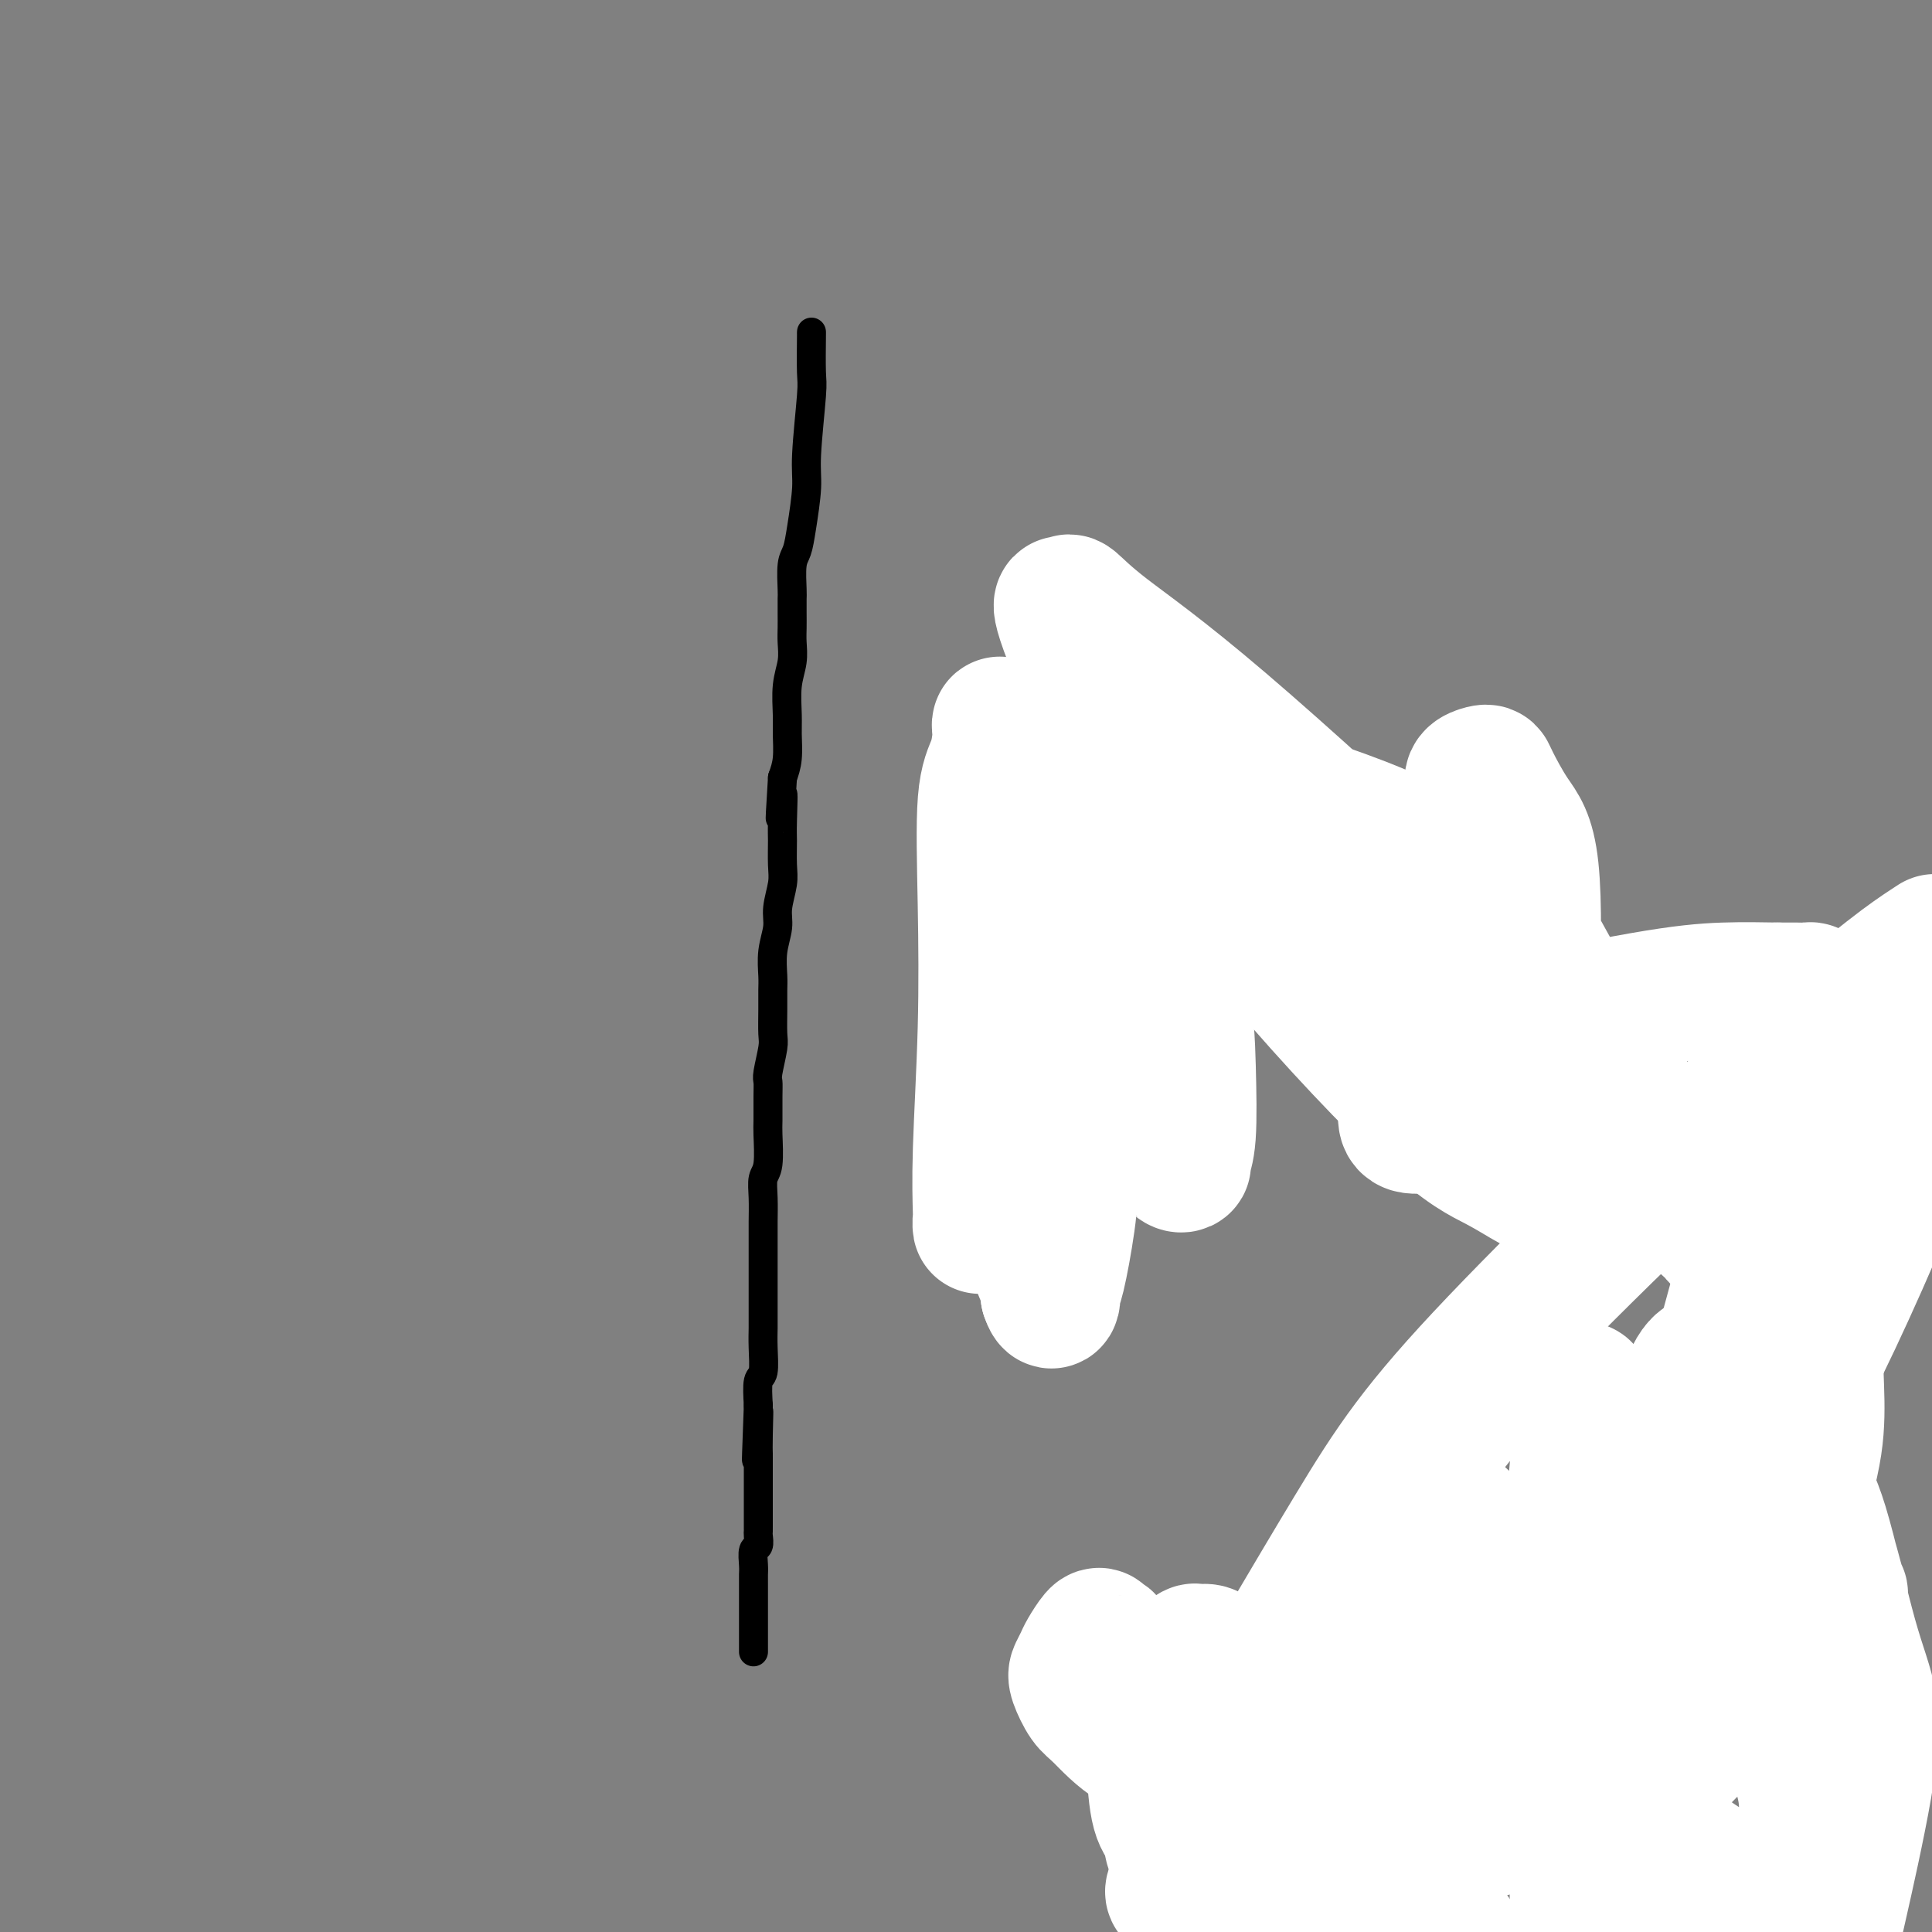 <svg viewBox='0 0 400 400' version='1.1' xmlns='http://www.w3.org/2000/svg' xmlns:xlink='http://www.w3.org/1999/xlink'><rect x="0" y="0" width="400" height="400" fill="#808080" stroke="none"/><g fill='none' stroke='#000000' stroke-width='6' stroke-linecap='round' stroke-linejoin='round'><path d='M168,69c0.009,-0.305 0.017,-0.609 0,1c-0.017,1.609 -0.060,5.133 0,7c0.060,1.867 0.224,2.079 0,5c-0.224,2.921 -0.834,8.551 -1,12c-0.166,3.449 0.113,4.717 0,7c-0.113,2.283 -0.619,5.580 -1,8c-0.381,2.420 -0.638,3.964 -1,5c-0.362,1.036 -0.829,1.565 -1,3c-0.171,1.435 -0.046,3.776 0,5c0.046,1.224 0.013,1.330 0,2c-0.013,0.670 -0.007,1.902 0,3c0.007,1.098 0.016,2.061 0,3c-0.016,0.939 -0.057,1.852 0,3c0.057,1.148 0.212,2.530 0,4c-0.212,1.470 -0.792,3.029 -1,5c-0.208,1.971 -0.046,4.353 0,6c0.046,1.647 -0.026,2.559 0,4c0.026,1.441 0.150,3.412 0,5c-0.150,1.588 -0.575,2.794 -1,4'/><path d='M162,161c-0.928,14.882 -0.248,6.086 0,4c0.248,-2.086 0.062,2.539 0,5c-0.062,2.461 -0.002,2.758 0,4c0.002,1.242 -0.056,3.429 0,5c0.056,1.571 0.225,2.525 0,4c-0.225,1.475 -0.845,3.472 -1,5c-0.155,1.528 0.155,2.588 0,4c-0.155,1.412 -0.774,3.176 -1,5c-0.226,1.824 -0.060,3.707 0,5c0.060,1.293 0.012,1.996 0,3c-0.012,1.004 0.011,2.310 0,4c-0.011,1.690 -0.055,3.766 0,5c0.055,1.234 0.211,1.626 0,3c-0.211,1.374 -0.789,3.729 -1,5c-0.211,1.271 -0.056,1.457 0,2c0.056,0.543 0.011,1.442 0,3c-0.011,1.558 0.011,3.773 0,5c-0.011,1.227 -0.056,1.465 0,3c0.056,1.535 0.211,4.366 0,6c-0.211,1.634 -0.789,2.072 -1,3c-0.211,0.928 -0.057,2.346 0,4c0.057,1.654 0.015,3.546 0,5c-0.015,1.454 -0.004,2.471 0,4c0.004,1.529 0.001,3.569 0,5c-0.001,1.431 0.001,2.254 0,4c-0.001,1.746 -0.004,4.415 0,6c0.004,1.585 0.015,2.085 0,3c-0.015,0.915 -0.056,2.245 0,4c0.056,1.755 0.207,3.934 0,5c-0.207,1.066 -0.774,1.019 -1,2c-0.226,0.981 -0.113,2.991 0,5'/><path d='M157,291c-0.774,20.669 -0.207,7.341 0,3c0.207,-4.341 0.056,0.303 0,3c-0.056,2.697 -0.015,3.445 0,4c0.015,0.555 0.004,0.916 0,2c-0.004,1.084 -0.001,2.892 0,4c0.001,1.108 0.000,1.515 0,2c-0.000,0.485 0.000,1.047 0,2c-0.000,0.953 -0.000,2.296 0,3c0.000,0.704 0.001,0.770 0,1c-0.001,0.230 -0.004,0.623 0,1c0.004,0.377 0.015,0.738 0,1c-0.015,0.262 -0.057,0.427 0,1c0.057,0.573 0.211,1.555 0,2c-0.211,0.445 -0.789,0.354 -1,1c-0.211,0.646 -0.057,2.029 0,3c0.057,0.971 0.015,1.530 0,2c-0.015,0.470 -0.004,0.849 0,2c0.004,1.151 0.001,3.072 0,4c-0.001,0.928 -0.000,0.862 0,1c0.000,0.138 0.000,0.481 0,1c-0.000,0.519 -0.000,1.214 0,2c0.000,0.786 0.000,1.664 0,2c-0.000,0.336 -0.000,0.131 0,0c0.000,-0.131 0.000,-0.189 0,0c-0.000,0.189 -0.000,0.625 0,1c0.000,0.375 0.000,0.689 0,1c-0.000,0.311 -0.000,0.619 0,1c0.000,0.381 0.000,0.834 0,1c-0.000,0.166 -0.000,0.045 0,0c0.000,-0.045 0.000,-0.013 0,0c-0.000,0.013 -0.000,0.006 0,0'/><path d='M193,175c1.138,0.597 2.275,1.194 3,2c0.725,0.806 1.037,1.822 3,5c1.963,3.178 5.577,8.518 8,12c2.423,3.482 3.653,5.105 5,7c1.347,1.895 2.810,4.063 4,6c1.190,1.937 2.109,3.642 3,5c0.891,1.358 1.756,2.369 2,3c0.244,0.631 -0.131,0.883 0,1c0.131,0.117 0.768,0.099 1,0c0.232,-0.099 0.057,-0.281 0,0c-0.057,0.281 0.002,1.024 0,1c-0.002,-0.024 -0.067,-0.814 0,-1c0.067,-0.186 0.265,0.233 0,0c-0.265,-0.233 -0.994,-1.118 -1,-2c-0.006,-0.882 0.710,-1.762 0,-4c-0.710,-2.238 -2.845,-5.833 -4,-8c-1.155,-2.167 -1.330,-2.905 -2,-4c-0.670,-1.095 -1.835,-2.548 -3,-4'/><path d='M212,194c-2.080,-4.219 -2.781,-4.265 -3,-5c-0.219,-0.735 0.045,-2.157 -1,-4c-1.045,-1.843 -3.398,-4.105 -5,-5c-1.602,-0.895 -2.453,-0.421 -3,-1c-0.547,-0.579 -0.792,-2.210 -1,-3c-0.208,-0.790 -0.381,-0.737 -1,-1c-0.619,-0.263 -1.684,-0.841 -2,-1c-0.316,-0.159 0.116,0.101 0,0c-0.116,-0.101 -0.781,-0.563 -1,-1c-0.219,-0.437 0.006,-0.848 0,-1c-0.006,-0.152 -0.244,-0.043 0,0c0.244,0.043 0.971,0.021 1,0c0.029,-0.021 -0.641,-0.040 0,0c0.641,0.040 2.591,0.140 3,0c0.409,-0.140 -0.723,-0.521 9,0c9.723,0.521 30.302,1.943 44,3c13.698,1.057 20.515,1.747 27,2c6.485,0.253 12.638,0.068 17,0c4.362,-0.068 6.932,-0.018 8,0c1.068,0.018 0.634,0.005 1,0c0.366,-0.005 1.533,-0.001 2,0c0.467,0.001 0.233,0.001 0,0'/><path d='M203,174c4.566,1.612 9.132,3.223 16,6c6.868,2.777 16.040,6.719 28,12c11.960,5.281 26.710,11.902 36,16c9.290,4.098 13.120,5.672 18,8c4.880,2.328 10.810,5.408 14,7c3.190,1.592 3.638,1.695 4,2c0.362,0.305 0.636,0.813 1,1c0.364,0.187 0.818,0.053 1,0c0.182,-0.053 0.091,-0.027 0,0'/><path d='M225,339c0.037,-0.015 0.074,-0.031 0,0c-0.074,0.031 -0.259,0.107 0,1c0.259,0.893 0.963,2.602 2,4c1.037,1.398 2.408,2.484 3,4c0.592,1.516 0.404,3.462 1,5c0.596,1.538 1.977,2.668 3,5c1.023,2.332 1.690,5.867 2,8c0.310,2.133 0.264,2.864 1,5c0.736,2.136 2.253,5.676 3,8c0.747,2.324 0.722,3.431 1,4c0.278,0.569 0.859,0.601 1,1c0.141,0.399 -0.158,1.165 0,2c0.158,0.835 0.774,1.739 1,2c0.226,0.261 0.061,-0.122 0,0c-0.061,0.122 -0.017,0.749 0,1c0.017,0.251 0.009,0.125 0,0'/><path d='M243,389c2.742,7.733 0.596,2.065 0,0c-0.596,-2.065 0.359,-0.526 1,0c0.641,0.526 0.967,0.039 3,-1c2.033,-1.039 5.772,-2.629 9,-4c3.228,-1.371 5.946,-2.521 11,-5c5.054,-2.479 12.444,-6.286 17,-8c4.556,-1.714 6.279,-1.335 8,-2c1.721,-0.665 3.441,-2.374 4,-3c0.559,-0.626 -0.043,-0.168 0,0c0.043,0.168 0.730,0.045 1,0c0.270,-0.045 0.124,-0.012 0,0c-0.124,0.012 -0.226,0.003 0,0c0.226,-0.003 0.779,-0.001 1,0c0.221,0.001 0.111,0.000 0,0'/><path d='M292,334c0.669,0.336 1.339,0.673 2,1c0.661,0.327 1.314,0.645 2,2c0.686,1.355 1.405,3.746 3,6c1.595,2.254 4.067,4.371 5,6c0.933,1.629 0.326,2.768 1,4c0.674,1.232 2.628,2.555 4,4c1.372,1.445 2.160,3.013 3,4c0.840,0.987 1.731,1.393 2,2c0.269,0.607 -0.086,1.416 0,2c0.086,0.584 0.611,0.945 1,1c0.389,0.055 0.640,-0.195 1,0c0.360,0.195 0.829,0.837 1,1c0.171,0.163 0.046,-0.152 0,0c-0.046,0.152 -0.012,0.772 0,1c0.012,0.228 0.004,0.065 0,0c-0.004,-0.065 -0.002,-0.033 0,0'/><path d='M279,313c0.000,0.000 0.100,0.100 0.1,0.1'/><path d='M312,327c0.779,0.447 1.557,0.893 5,4c3.443,3.107 9.550,8.874 14,13c4.450,4.126 7.244,6.612 10,9c2.756,2.388 5.475,4.678 7,6c1.525,1.322 1.855,1.677 2,2c0.145,0.323 0.103,0.614 0,1c-0.103,0.386 -0.269,0.866 0,1c0.269,0.134 0.972,-0.077 1,0c0.028,0.077 -0.618,0.441 -1,0c-0.382,-0.441 -0.499,-1.689 -1,-2c-0.501,-0.311 -1.384,0.314 -3,-1c-1.616,-1.314 -3.963,-4.568 -6,-7c-2.037,-2.432 -3.762,-4.044 -5,-6c-1.238,-1.956 -1.987,-4.257 -3,-6c-1.013,-1.743 -2.289,-2.926 -3,-4c-0.711,-1.074 -0.855,-2.037 -1,-3'/><path d='M328,334c-1.083,-2.986 -0.292,-3.952 0,-5c0.292,-1.048 0.084,-2.179 0,-3c-0.084,-0.821 -0.046,-1.331 0,-2c0.046,-0.669 0.098,-1.499 0,-2c-0.098,-0.501 -0.348,-0.675 0,-1c0.348,-0.325 1.294,-0.800 2,-1c0.706,-0.200 1.174,-0.126 3,0c1.826,0.126 5.012,0.304 8,1c2.988,0.696 5.778,1.910 8,3c2.222,1.090 3.874,2.054 7,4c3.126,1.946 7.724,4.872 10,6c2.276,1.128 2.228,0.458 3,1c0.772,0.542 2.363,2.298 3,3c0.637,0.702 0.318,0.351 0,0'/><path d='M361,289c0.022,-0.339 0.043,-0.677 0,-1c-0.043,-0.323 -0.151,-0.630 0,-1c0.151,-0.370 0.562,-0.803 1,-1c0.438,-0.197 0.902,-0.157 1,-1c0.098,-0.843 -0.170,-2.569 0,-4c0.170,-1.431 0.777,-2.568 1,-3c0.223,-0.432 0.060,-0.158 0,-1c-0.060,-0.842 -0.019,-2.800 0,-4c0.019,-1.200 0.016,-1.643 0,-2c-0.016,-0.357 -0.045,-0.629 0,-1c0.045,-0.371 0.163,-0.842 0,-1c-0.163,-0.158 -0.606,-0.004 -1,0c-0.394,0.004 -0.738,-0.143 -1,0c-0.262,0.143 -0.441,0.574 -1,1c-0.559,0.426 -1.497,0.845 -2,2c-0.503,1.155 -0.572,3.044 -1,5c-0.428,1.956 -1.214,3.978 -2,6'/><path d='M356,283c-0.882,2.706 -1.588,3.971 -2,5c-0.412,1.029 -0.529,1.820 0,3c0.529,1.180 1.703,2.747 2,4c0.297,1.253 -0.283,2.192 0,3c0.283,0.808 1.431,1.484 2,2c0.569,0.516 0.561,0.873 1,1c0.439,0.127 1.324,0.025 2,0c0.676,-0.025 1.142,0.026 2,0c0.858,-0.026 2.108,-0.130 4,-2c1.892,-1.870 4.427,-5.507 7,-8c2.573,-2.493 5.185,-3.844 7,-6c1.815,-2.156 2.835,-5.119 4,-7c1.165,-1.881 2.476,-2.680 3,-3c0.524,-0.320 0.262,-0.160 0,0'/></g>
<g fill='none' stroke='#FFFFFF' stroke-width='28' stroke-linecap='round' stroke-linejoin='round'><path d='M265,350c-0.205,-0.425 -0.411,-0.850 -1,-1c-0.589,-0.150 -1.562,-0.026 -3,-1c-1.438,-0.974 -3.340,-3.047 -5,-4c-1.660,-0.953 -3.078,-0.785 -4,-1c-0.922,-0.215 -1.348,-0.813 -2,-1c-0.652,-0.187 -1.530,0.035 -2,0c-0.470,-0.035 -0.533,-0.328 -1,0c-0.467,0.328 -1.339,1.278 -2,2c-0.661,0.722 -1.112,1.216 -2,3c-0.888,1.784 -2.212,4.856 -3,8c-0.788,3.144 -1.041,6.359 -1,10c0.041,3.641 0.374,7.708 1,10c0.626,2.292 1.544,2.811 2,4c0.456,1.189 0.451,3.050 1,4c0.549,0.950 1.653,0.991 2,1c0.347,0.009 -0.062,-0.014 0,0c0.062,0.014 0.594,0.066 1,0c0.406,-0.066 0.686,-0.248 1,0c0.314,0.248 0.661,0.928 0,-1c-0.661,-1.928 -2.331,-6.464 -4,-11'/><path d='M243,372c-0.973,-3.740 -1.906,-7.088 -4,-12c-2.094,-4.912 -5.349,-11.386 -7,-14c-1.651,-2.614 -1.698,-1.369 -2,-2c-0.302,-0.631 -0.858,-3.140 -1,-4c-0.142,-0.860 0.131,-0.071 0,0c-0.131,0.071 -0.665,-0.577 -1,-1c-0.335,-0.423 -0.469,-0.621 -1,0c-0.531,0.621 -1.457,2.061 -2,3c-0.543,0.939 -0.703,1.378 -1,2c-0.297,0.622 -0.730,1.426 -1,2c-0.270,0.574 -0.375,0.918 0,2c0.375,1.082 1.231,2.902 2,4c0.769,1.098 1.451,1.474 3,3c1.549,1.526 3.964,4.204 7,6c3.036,1.796 6.691,2.712 10,4c3.309,1.288 6.272,2.950 12,5c5.728,2.050 14.222,4.489 19,6c4.778,1.511 5.841,2.095 9,3c3.159,0.905 8.415,2.133 12,2c3.585,-0.133 5.500,-1.626 7,-2c1.500,-0.374 2.585,0.370 4,0c1.415,-0.370 3.159,-1.854 4,-3c0.841,-1.146 0.779,-1.954 1,-3c0.221,-1.046 0.726,-2.328 1,-3c0.274,-0.672 0.317,-0.732 0,-1c-0.317,-0.268 -0.995,-0.743 -4,-1c-3.005,-0.257 -8.338,-0.295 -12,0c-3.662,0.295 -5.652,0.925 -9,3c-3.348,2.075 -8.055,5.597 -11,8c-2.945,2.403 -4.127,3.687 -5,5c-0.873,1.313 -1.436,2.657 -2,4'/><path d='M271,388c-2.941,2.621 -1.295,0.674 -1,0c0.295,-0.674 -0.761,-0.076 0,0c0.761,0.076 3.339,-0.370 5,0c1.661,0.370 2.404,1.558 15,-9c12.596,-10.558 37.046,-32.861 53,-50c15.954,-17.139 23.411,-29.114 31,-44c7.589,-14.886 15.311,-32.682 21,-47c5.689,-14.318 9.344,-25.159 13,-36'/><path d='M399,196c1.367,-0.899 2.735,-1.797 0,0c-2.735,1.797 -9.572,6.291 -27,22c-17.428,15.709 -45.446,42.635 -62,60c-16.554,17.365 -21.644,25.171 -30,39c-8.356,13.829 -19.976,33.681 -26,44c-6.024,10.319 -6.450,11.105 -7,14c-0.550,2.895 -1.225,7.899 -2,11c-0.775,3.101 -1.650,4.299 -2,5c-0.350,0.701 -0.175,0.905 0,1c0.175,0.095 0.350,0.079 1,0c0.650,-0.079 1.775,-0.223 3,0c1.225,0.223 2.552,0.813 10,-4c7.448,-4.813 21.018,-15.029 31,-23c9.982,-7.971 16.375,-13.697 22,-21c5.625,-7.303 10.480,-16.183 13,-22c2.520,-5.817 2.704,-8.571 3,-12c0.296,-3.429 0.702,-7.532 1,-11c0.298,-3.468 0.487,-6.301 0,-8c-0.487,-1.699 -1.652,-2.264 -3,-3c-1.348,-0.736 -2.880,-1.643 -5,-2c-2.120,-0.357 -4.828,-0.166 -7,0c-2.172,0.166 -3.807,0.306 -8,5c-4.193,4.694 -10.944,13.943 -15,22c-4.056,8.057 -5.417,14.923 -6,24c-0.583,9.077 -0.388,20.367 1,29c1.388,8.633 3.968,14.609 7,20c3.032,5.391 6.516,10.195 10,15'/><path d='M327,391c-0.382,1.103 -0.764,2.206 0,0c0.764,-2.206 2.674,-7.721 3,-16c0.326,-8.279 -0.932,-19.322 -3,-27c-2.068,-7.678 -4.946,-11.991 -10,-18c-5.054,-6.009 -12.282,-13.713 -16,-17c-3.718,-3.287 -3.925,-2.155 -5,-2c-1.075,0.155 -3.018,-0.665 -4,-1c-0.982,-0.335 -1.003,-0.183 -1,0c0.003,0.183 0.029,0.397 0,3c-0.029,2.603 -0.112,7.596 2,13c2.112,5.404 6.419,11.220 17,22c10.581,10.780 27.435,26.526 37,34c9.565,7.474 11.839,6.677 14,7c2.161,0.323 4.209,1.766 6,2c1.791,0.234 3.326,-0.743 4,-1c0.674,-0.257 0.487,0.204 1,-2c0.513,-2.204 1.725,-7.074 2,-12c0.275,-4.926 -0.389,-9.910 -8,-24c-7.611,-14.090 -22.171,-37.288 -29,-49c-6.829,-11.712 -5.927,-11.939 -6,-12c-0.073,-0.061 -1.120,0.045 -2,-1c-0.880,-1.045 -1.593,-3.240 -1,-2c0.593,1.240 2.491,5.915 5,12c2.509,6.085 5.628,13.581 12,22c6.372,8.419 15.996,17.761 21,23c5.004,5.239 5.388,6.376 6,7c0.612,0.624 1.453,0.734 2,1c0.547,0.266 0.801,0.687 1,1c0.199,0.313 0.343,0.518 0,-1c-0.343,-1.518 -1.171,-4.759 -2,-8'/><path d='M373,345c-0.181,-3.061 0.365,-6.214 -5,-14c-5.365,-7.786 -16.642,-20.204 -22,-26c-5.358,-5.796 -4.798,-4.970 -5,-5c-0.202,-0.030 -1.167,-0.917 -2,-1c-0.833,-0.083 -1.535,0.636 -2,1c-0.465,0.364 -0.694,0.371 -1,3c-0.306,2.629 -0.690,7.880 -1,14c-0.310,6.120 -0.545,13.109 0,22c0.545,8.891 1.870,19.683 5,31c3.130,11.317 8.065,23.158 13,35'/><path d='M381,394c-0.514,2.271 -1.029,4.541 0,0c1.029,-4.541 3.600,-15.894 5,-24c1.400,-8.106 1.627,-12.966 1,-17c-0.627,-4.034 -2.109,-7.243 -4,-14c-1.891,-6.757 -4.191,-17.064 -6,-23c-1.809,-5.936 -3.125,-7.502 -4,-10c-0.875,-2.498 -1.307,-5.929 -2,-8c-0.693,-2.071 -1.645,-2.781 -2,-3c-0.355,-0.219 -0.113,0.053 0,0c0.113,-0.053 0.097,-0.431 0,0c-0.097,0.431 -0.275,1.669 1,5c1.275,3.331 4.002,8.754 6,14c1.998,5.246 3.268,10.316 4,13c0.732,2.684 0.928,2.983 1,3c0.072,0.017 0.020,-0.247 0,0c-0.020,0.247 -0.009,1.007 0,1c0.009,-0.007 0.017,-0.779 0,-1c-0.017,-0.221 -0.060,0.110 -2,-4c-1.940,-4.110 -5.777,-12.660 -9,-19c-3.223,-6.340 -5.832,-10.471 -8,-14c-2.168,-3.529 -3.895,-6.458 -5,-8c-1.105,-1.542 -1.587,-1.697 -2,-2c-0.413,-0.303 -0.756,-0.754 -1,-1c-0.244,-0.246 -0.387,-0.286 -1,0c-0.613,0.286 -1.695,0.900 -3,4c-1.305,3.100 -2.833,8.688 -5,15c-2.167,6.312 -4.973,13.349 -8,25c-3.027,11.651 -6.275,27.917 -8,37c-1.725,9.083 -1.926,10.984 -2,13c-0.074,2.016 -0.021,4.147 0,5c0.021,0.853 0.011,0.426 0,0'/><path d='M327,381c-1.946,9.046 -1.810,4.161 1,0c2.810,-4.161 8.294,-7.597 14,-12c5.706,-4.403 11.634,-9.772 17,-20c5.366,-10.228 10.171,-25.313 13,-35c2.829,-9.687 3.682,-13.974 4,-18c0.318,-4.026 0.100,-7.790 0,-11c-0.100,-3.210 -0.083,-5.865 0,-7c0.083,-1.135 0.233,-0.749 0,-1c-0.233,-0.251 -0.849,-1.141 -1,-2c-0.151,-0.859 0.164,-1.689 0,-2c-0.164,-0.311 -0.805,-0.104 -1,0c-0.195,0.104 0.058,0.103 0,0c-0.058,-0.103 -0.426,-0.309 -1,0c-0.574,0.309 -1.352,1.133 -2,2c-0.648,0.867 -1.165,1.776 -4,6c-2.835,4.224 -7.989,11.765 -11,17c-3.011,5.235 -3.880,8.166 -5,10c-1.120,1.834 -2.491,2.571 -3,3c-0.509,0.429 -0.156,0.551 0,1c0.156,0.449 0.116,1.224 0,1c-0.116,-0.224 -0.309,-1.447 0,-3c0.309,-1.553 1.120,-3.435 3,-10c1.880,-6.565 4.829,-17.815 9,-33c4.171,-15.185 9.563,-34.307 12,-44c2.437,-9.693 1.918,-9.956 2,-11c0.082,-1.044 0.764,-2.868 1,-4c0.236,-1.132 0.027,-1.571 0,-2c-0.027,-0.429 0.127,-0.847 0,-1c-0.127,-0.153 -0.534,-0.041 -1,0c-0.466,0.041 -0.990,0.012 -2,0c-1.010,-0.012 -2.505,-0.006 -4,0'/><path d='M368,205c-2.960,-0.040 -6.860,-0.140 -11,0c-4.140,0.140 -8.518,0.521 -17,2c-8.482,1.479 -21.067,4.057 -28,6c-6.933,1.943 -8.215,3.252 -10,5c-1.785,1.748 -4.072,3.934 -6,5c-1.928,1.066 -3.498,1.011 -4,2c-0.502,0.989 0.063,3.021 0,4c-0.063,0.979 -0.753,0.905 -1,1c-0.247,0.095 -0.050,0.360 0,1c0.050,0.640 -0.046,1.656 1,2c1.046,0.344 3.236,0.015 5,0c1.764,-0.015 3.102,0.285 6,-2c2.898,-2.285 7.354,-7.155 10,-11c2.646,-3.845 3.480,-6.666 4,-14c0.520,-7.334 0.726,-19.181 0,-26c-0.726,-6.819 -2.384,-8.609 -4,-11c-1.616,-2.391 -3.190,-5.381 -4,-7c-0.810,-1.619 -0.857,-1.866 -1,-2c-0.143,-0.134 -0.383,-0.154 -1,0c-0.617,0.154 -1.609,0.484 -2,1c-0.391,0.516 -0.179,1.219 0,3c0.179,1.781 0.325,4.640 4,13c3.675,8.360 10.880,22.220 18,34c7.120,11.780 14.155,21.480 19,29c4.845,7.520 7.500,12.860 9,15c1.500,2.140 1.845,1.079 2,1c0.155,-0.079 0.119,0.825 0,1c-0.119,0.175 -0.320,-0.379 -2,-2c-1.680,-1.621 -4.840,-4.311 -8,-7'/><path d='M347,248c-13.815,-11.681 -43.352,-36.384 -64,-54c-20.648,-17.616 -32.408,-28.146 -39,-34c-6.592,-5.854 -8.015,-7.032 -9,-8c-0.985,-0.968 -1.532,-1.726 -2,-2c-0.468,-0.274 -0.857,-0.063 -1,0c-0.143,0.063 -0.041,-0.023 0,0c0.041,0.023 0.021,0.155 0,0c-0.021,-0.155 -0.043,-0.596 5,3c5.043,3.596 15.151,11.229 24,18c8.849,6.771 16.439,12.680 25,19c8.561,6.320 18.095,13.052 23,17c4.905,3.948 5.183,5.113 6,6c0.817,0.887 2.174,1.497 3,2c0.826,0.503 1.119,0.900 1,1c-0.119,0.100 -0.652,-0.096 0,0c0.652,0.096 2.490,0.484 0,-3c-2.490,-3.484 -9.307,-10.839 -22,-23c-12.693,-12.161 -31.262,-29.129 -44,-40c-12.738,-10.871 -19.647,-15.645 -24,-19c-4.353,-3.355 -6.151,-5.292 -7,-6c-0.849,-0.708 -0.747,-0.187 -1,0c-0.253,0.187 -0.859,0.038 -1,0c-0.141,-0.038 0.184,0.033 0,0c-0.184,-0.033 -0.877,-0.169 1,5c1.877,5.169 6.323,15.644 14,28c7.677,12.356 18.585,26.593 30,40c11.415,13.407 23.338,25.985 31,33c7.662,7.015 11.063,8.465 14,10c2.937,1.535 5.411,3.153 7,4c1.589,0.847 2.295,0.924 3,1'/><path d='M320,246c3.585,2.251 0.549,0.377 0,0c-0.549,-0.377 1.390,0.742 2,0c0.610,-0.742 -0.109,-3.347 0,-4c0.109,-0.653 1.046,0.646 0,-4c-1.046,-4.646 -4.076,-15.235 -7,-23c-2.924,-7.765 -5.742,-12.704 -10,-19c-4.258,-6.296 -9.955,-13.947 -13,-18c-3.045,-4.053 -3.437,-4.508 -7,-6c-3.563,-1.492 -10.295,-4.023 -14,-5c-3.705,-0.977 -4.381,-0.402 -6,0c-1.619,0.402 -4.180,0.630 -7,2c-2.820,1.370 -5.901,3.881 -8,7c-2.099,3.119 -3.218,6.845 -5,13c-1.782,6.155 -4.226,14.739 -5,21c-0.774,6.261 0.122,10.200 1,15c0.878,4.800 1.737,10.461 2,13c0.263,2.539 -0.069,1.954 0,2c0.069,0.046 0.541,0.721 1,1c0.459,0.279 0.906,0.161 1,0c0.094,-0.161 -0.166,-0.365 0,-1c0.166,-0.635 0.757,-1.701 1,-5c0.243,-3.299 0.139,-8.831 0,-14c-0.139,-5.169 -0.314,-9.973 -2,-22c-1.686,-12.027 -4.882,-31.275 -7,-42c-2.118,-10.725 -3.159,-12.925 -4,-15c-0.841,-2.075 -1.482,-4.023 -2,-5c-0.518,-0.977 -0.912,-0.983 -1,-1c-0.088,-0.017 0.131,-0.046 0,0c-0.131,0.046 -0.612,0.166 -1,0c-0.388,-0.166 -0.682,-0.619 -1,0c-0.318,0.619 -0.659,2.309 -1,4'/><path d='M227,140c-1.057,3.992 -3.201,11.972 -6,21c-2.799,9.028 -6.253,19.103 -9,32c-2.747,12.897 -4.788,28.615 -6,38c-1.212,9.385 -1.594,12.436 -2,15c-0.406,2.564 -0.837,4.639 -1,6c-0.163,1.361 -0.057,2.007 0,2c0.057,-0.007 0.066,-0.668 0,-3c-0.066,-2.332 -0.207,-6.334 0,-13c0.207,-6.666 0.763,-15.995 1,-25c0.237,-9.005 0.154,-17.685 0,-26c-0.154,-8.315 -0.381,-16.265 0,-21c0.381,-4.735 1.370,-6.253 2,-8c0.630,-1.747 0.900,-3.721 1,-5c0.100,-1.279 0.030,-1.861 0,-2c-0.030,-0.139 -0.019,0.167 0,0c0.019,-0.167 0.045,-0.807 0,-1c-0.045,-0.193 -0.162,0.061 0,1c0.162,0.939 0.603,2.564 1,5c0.397,2.436 0.751,5.684 1,11c0.249,5.316 0.394,12.699 1,23c0.606,10.301 1.671,23.518 2,31c0.329,7.482 -0.080,9.227 0,14c0.080,4.773 0.648,12.575 1,17c0.352,4.425 0.486,5.475 1,7c0.514,1.525 1.408,3.526 2,5c0.592,1.474 0.884,2.421 1,3c0.116,0.579 0.058,0.789 0,1'/><path d='M217,268c0.854,2.524 0.989,0.834 1,0c0.011,-0.834 -0.103,-0.813 0,-1c0.103,-0.187 0.422,-0.583 1,-3c0.578,-2.417 1.415,-6.857 2,-11c0.585,-4.143 0.917,-7.990 0,-17c-0.917,-9.010 -3.083,-23.184 -4,-31c-0.917,-7.816 -0.585,-9.276 -1,-11c-0.415,-1.724 -1.575,-3.713 -2,-5c-0.425,-1.287 -0.114,-1.873 0,-2c0.114,-0.127 0.029,0.206 0,0c-0.029,-0.206 -0.004,-0.952 0,-1c0.004,-0.048 -0.013,0.603 0,1c0.013,0.397 0.058,0.542 0,1c-0.058,0.458 -0.218,1.230 0,2c0.218,0.770 0.815,1.538 2,4c1.185,2.462 2.957,6.619 4,10c1.043,3.381 1.358,5.987 2,8c0.642,2.013 1.612,3.432 2,4c0.388,0.568 0.194,0.284 0,0'/></g>
</svg>
